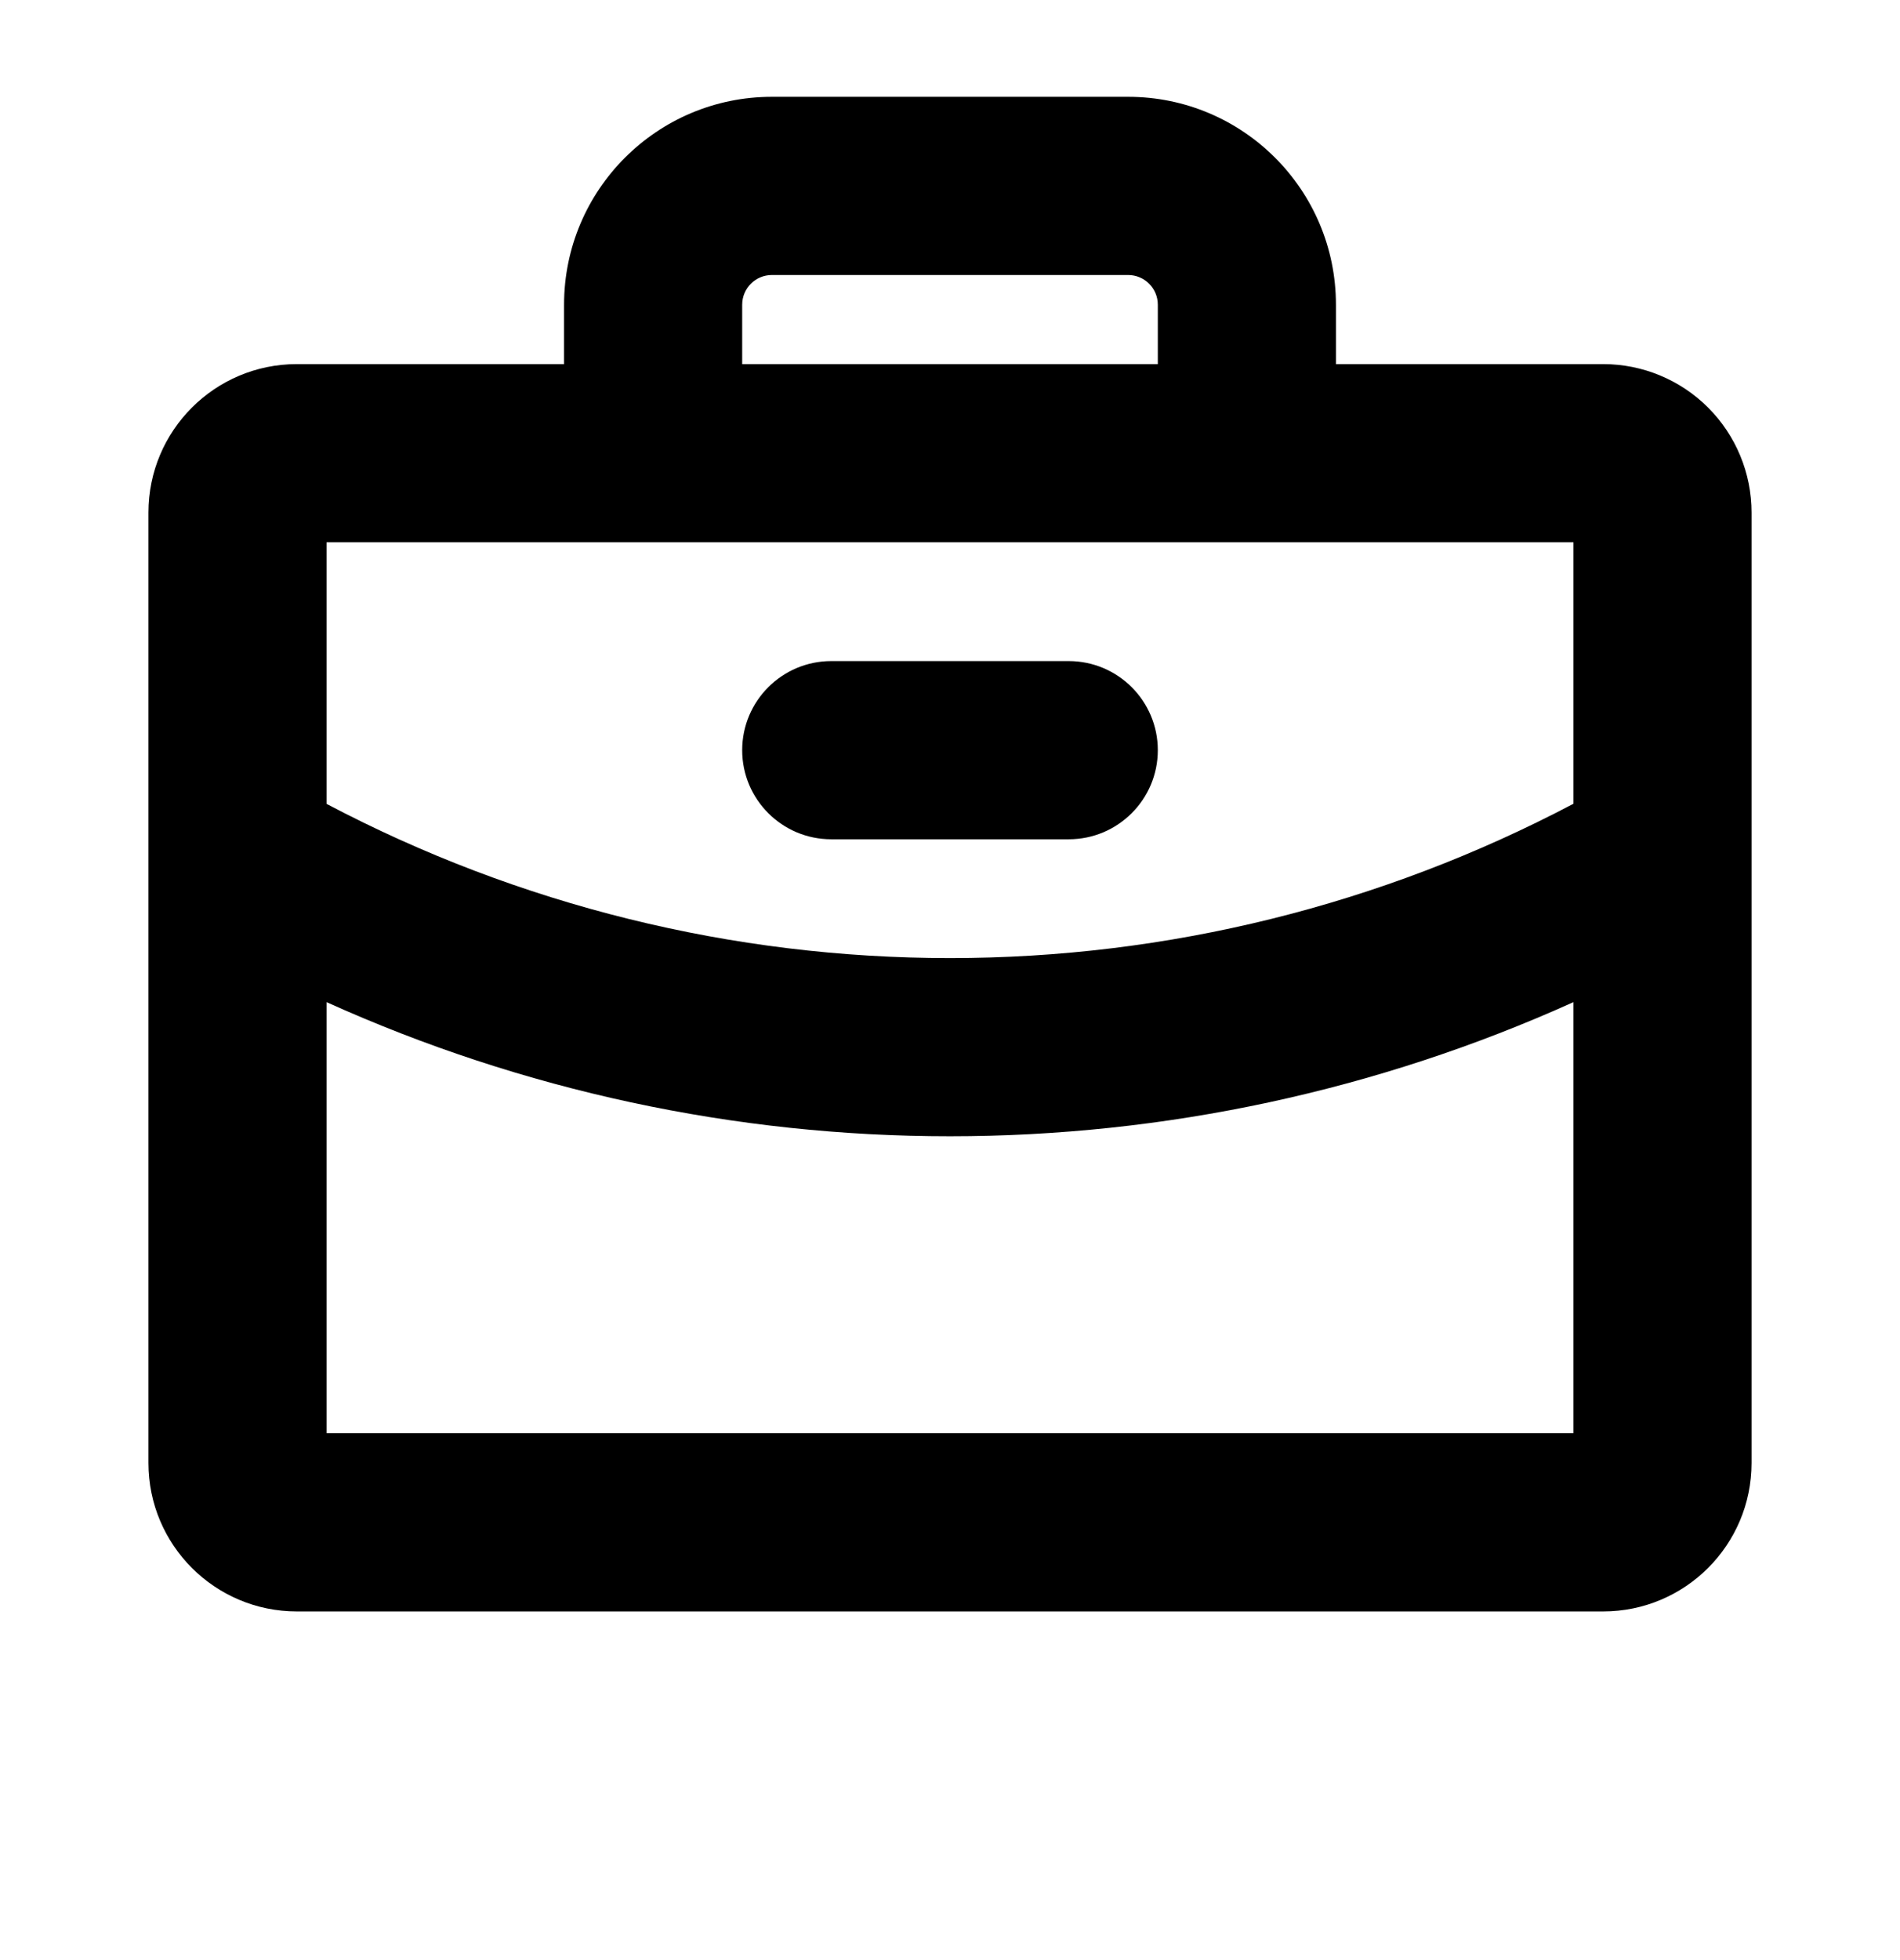 <?xml version="1.0" encoding="UTF-8"?>
<svg width="32px" height="33px" viewBox="0 0 32 33" version="1.1" xmlns="http://www.w3.org/2000/svg" xmlns:xlink="http://www.w3.org/1999/xlink">
    <title>Group</title>
    <g id="Voice" stroke="none" stroke-width="1" fill="none" fill-rule="evenodd">
        <g id="Group" transform="translate(0, 0.13)">
            <path d="M12.5,12.5 C12.5,11.672 13.172,11 14,11 L18,11 C18.828,11 19.5,11.672 19.5,12.5 C19.5,13.328 18.828,14 18,14 L14,14 C13.172,14 12.5,13.328 12.5,12.5 L12.5,12.5 Z M29.5,8.5 L29.5,24.5 C29.5,25.881 28.381,27 27,27 L5,27 C3.619,27 2.5,25.881 2.5,24.5 L2.5,8.5 C2.5,7.119 3.619,6 5,6 L9.5,6 L9.5,5 C9.5,3.067 11.067,1.5 13,1.5 L19,1.5 C20.933,1.5 22.5,3.067 22.5,5 L22.5,6 L27,6 C27.663,6 28.299,6.263 28.768,6.732 C29.237,7.201 29.5,7.837 29.5,8.5 Z M12.5,6 L19.5,6 L19.5,5 C19.5,4.724 19.276,4.5 19,4.5 L13,4.5 C12.724,4.5 12.5,4.724 12.5,5 L12.5,6 Z M5.5,9 L5.5,13.404 C8.737,15.11 12.341,16.001 16,16 C19.659,16.001 23.263,15.109 26.5,13.402 L26.5,9 L5.5,9 Z M26.5,24 L26.5,16.742 C23.2,18.231 19.62,19 16,19 C12.38,19.001 8.8,18.231 5.5,16.742 L5.5,24 L26.5,24 Z" id="Shape" fill="#000000" fill-rule="nonzero"></path>
            <rect id="Rectangle" x="0" y="0" width="32" height="32"></rect>
        </g>
    </g>
</svg>